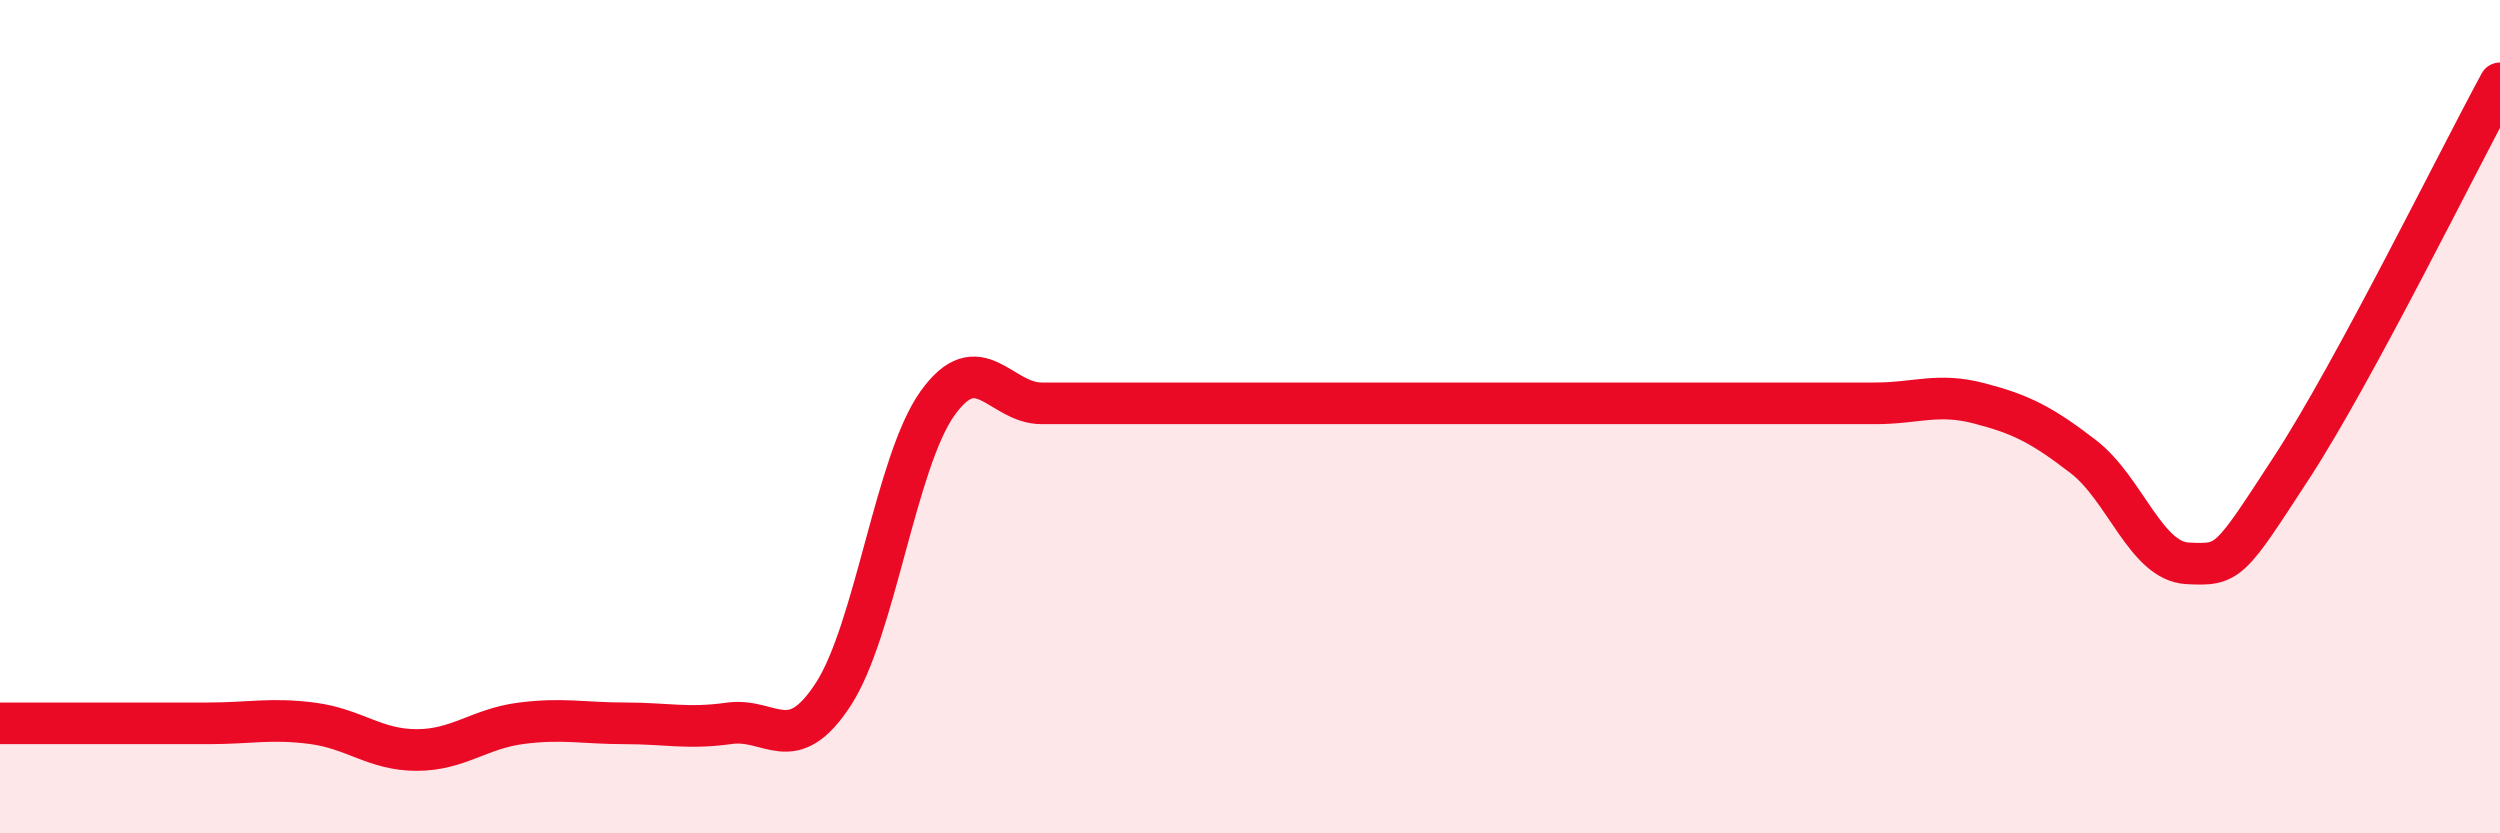 
    <svg width="60" height="20" viewBox="0 0 60 20" xmlns="http://www.w3.org/2000/svg">
      <path
        d="M 0,17.36 C 0.5,17.36 1.5,17.36 2.5,17.36 C 3.5,17.36 4,17.36 5,17.36 C 6,17.36 6.5,17.23 7.5,17.36 C 8.5,17.49 9,18 10,18 C 11,18 11.5,17.49 12.5,17.36 C 13.5,17.23 14,17.36 15,17.36 C 16,17.36 16.5,17.5 17.5,17.36 C 18.5,17.22 19,18.2 20,16.66 C 21,15.12 21.5,11.08 22.5,9.68 C 23.5,8.28 24,9.68 25,9.68 C 26,9.68 26.5,9.68 27.5,9.68 C 28.5,9.68 29,9.68 30,9.68 C 31,9.68 31.5,9.68 32.5,9.68 C 33.5,9.68 34,9.68 35,9.68 C 36,9.68 36.5,9.68 37.5,9.68 C 38.5,9.68 39,9.68 40,9.68 C 41,9.68 41.5,9.68 42.5,9.68 C 43.5,9.68 44,9.68 45,9.68 C 46,9.68 46.5,9.42 47.5,9.68 C 48.5,9.94 49,10.19 50,10.96 C 51,11.73 51.5,13.47 52.5,13.52 C 53.5,13.57 53.5,13.52 55,11.22 C 56.5,8.92 59,3.84 60,2L60 20L0 20Z"
        fill="#EB0A25"
        opacity="0.1"
        stroke-linecap="round"
        stroke-linejoin="round"
      />
      <path
        d="M 0,17.36 C 0.5,17.36 1.5,17.36 2.5,17.36 C 3.5,17.36 4,17.36 5,17.36 C 6,17.36 6.5,17.23 7.5,17.36 C 8.5,17.49 9,18 10,18 C 11,18 11.5,17.49 12.5,17.36 C 13.5,17.23 14,17.36 15,17.36 C 16,17.36 16.5,17.5 17.5,17.36 C 18.5,17.22 19,18.2 20,16.66 C 21,15.12 21.5,11.08 22.5,9.68 C 23.5,8.28 24,9.68 25,9.68 C 26,9.68 26.5,9.68 27.5,9.68 C 28.5,9.68 29,9.68 30,9.68 C 31,9.68 31.5,9.68 32.5,9.68 C 33.5,9.68 34,9.68 35,9.68 C 36,9.68 36.5,9.68 37.5,9.68 C 38.5,9.68 39,9.68 40,9.68 C 41,9.68 41.5,9.68 42.5,9.68 C 43.5,9.68 44,9.68 45,9.68 C 46,9.68 46.5,9.42 47.5,9.68 C 48.5,9.94 49,10.19 50,10.96 C 51,11.73 51.5,13.47 52.5,13.52 C 53.5,13.57 53.5,13.52 55,11.22 C 56.5,8.92 59,3.84 60,2"
        stroke="#EB0A25"
        stroke-width="1"
        fill="none"
        stroke-linecap="round"
        stroke-linejoin="round"
      />
    </svg>
  